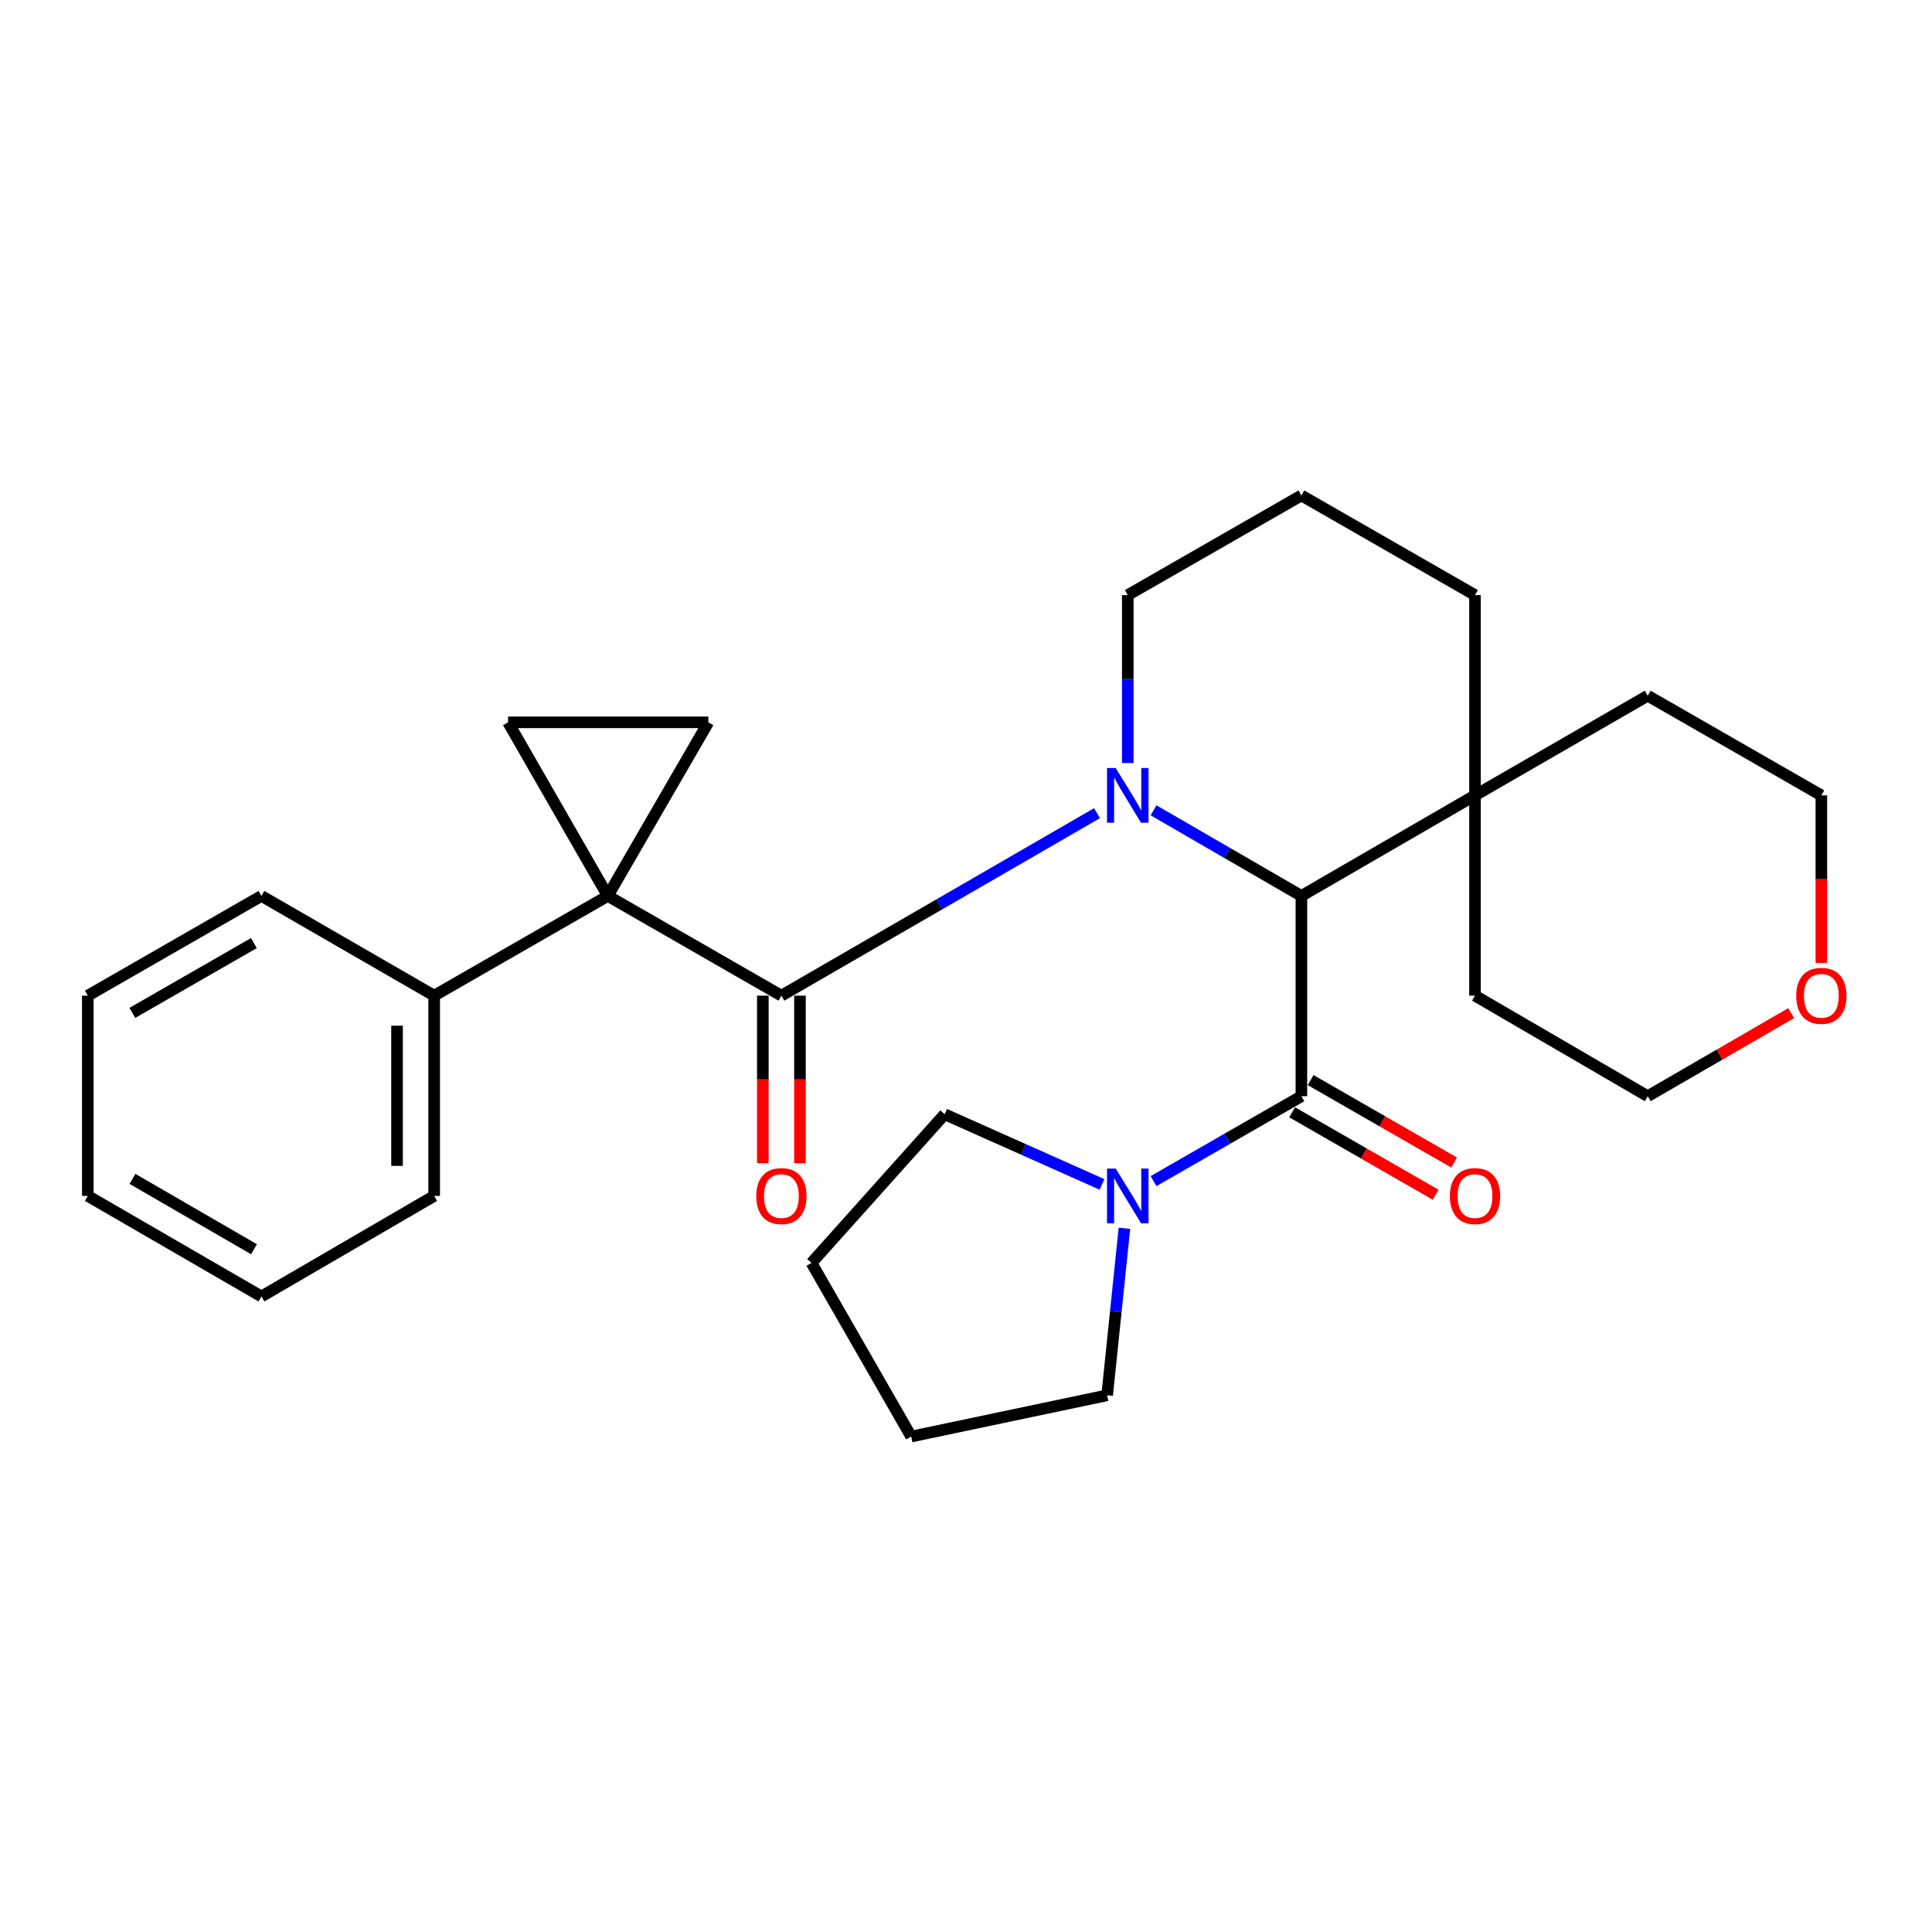 <?xml version='1.0' encoding='iso-8859-1'?>
<svg version='1.1' baseProfile='full'
              xmlns='http://www.w3.org/2000/svg'
                      xmlns:rdkit='http://www.rdkit.org/xml'
                      xmlns:xlink='http://www.w3.org/1999/xlink'
                  xml:space='preserve'
width='1000px' height='1000px' viewBox='0 0 1000 1000'>
<!-- END OF HEADER -->
<rect style='opacity:1.0;fill:#FFFFFF;stroke:none' width='1000' height='1000' x='0' y='0'> </rect>
<path class='bond-1' d='M 567.817,420.896 L 486.133,468.125' style='fill:none;fill-rule:evenodd;stroke:#0000FF;stroke-width:6px;stroke-linecap:butt;stroke-linejoin:miter;stroke-opacity:1' />
<path class='bond-1' d='M 486.133,468.125 L 404.45,515.353' style='fill:none;fill-rule:evenodd;stroke:#000000;stroke-width:6px;stroke-linecap:butt;stroke-linejoin:miter;stroke-opacity:1' />
<path class='bond-2' d='M 597.07,419.415 L 635.335,441.573' style='fill:none;fill-rule:evenodd;stroke:#0000FF;stroke-width:6px;stroke-linecap:butt;stroke-linejoin:miter;stroke-opacity:1' />
<path class='bond-2' d='M 635.335,441.573 L 673.6,463.731' style='fill:none;fill-rule:evenodd;stroke:#000000;stroke-width:6px;stroke-linecap:butt;stroke-linejoin:miter;stroke-opacity:1' />
<path class='bond-11' d='M 583.734,394.941 L 583.734,351.481' style='fill:none;fill-rule:evenodd;stroke:#0000FF;stroke-width:6px;stroke-linecap:butt;stroke-linejoin:miter;stroke-opacity:1' />
<path class='bond-11' d='M 583.734,351.481 L 583.734,308.021' style='fill:none;fill-rule:evenodd;stroke:#000000;stroke-width:6px;stroke-linecap:butt;stroke-linejoin:miter;stroke-opacity:1' />
<path class='bond-0' d='M 314.605,463.731 L 404.45,515.353' style='fill:none;fill-rule:evenodd;stroke:#000000;stroke-width:6px;stroke-linecap:butt;stroke-linejoin:miter;stroke-opacity:1' />
<path class='bond-4' d='M 314.605,463.731 L 262.983,373.875' style='fill:none;fill-rule:evenodd;stroke:#000000;stroke-width:6px;stroke-linecap:butt;stroke-linejoin:miter;stroke-opacity:1' />
<path class='bond-5' d='M 314.605,463.731 L 366.633,373.875' style='fill:none;fill-rule:evenodd;stroke:#000000;stroke-width:6px;stroke-linecap:butt;stroke-linejoin:miter;stroke-opacity:1' />
<path class='bond-9' d='M 314.605,463.731 L 224.728,515.353' style='fill:none;fill-rule:evenodd;stroke:#000000;stroke-width:6px;stroke-linecap:butt;stroke-linejoin:miter;stroke-opacity:1' />
<path class='bond-8' d='M 394.841,515.353 L 394.841,558.723' style='fill:none;fill-rule:evenodd;stroke:#000000;stroke-width:6px;stroke-linecap:butt;stroke-linejoin:miter;stroke-opacity:1' />
<path class='bond-8' d='M 394.841,558.723 L 394.841,602.092' style='fill:none;fill-rule:evenodd;stroke:#FF0000;stroke-width:6px;stroke-linecap:butt;stroke-linejoin:miter;stroke-opacity:1' />
<path class='bond-8' d='M 414.059,515.353 L 414.059,558.723' style='fill:none;fill-rule:evenodd;stroke:#000000;stroke-width:6px;stroke-linecap:butt;stroke-linejoin:miter;stroke-opacity:1' />
<path class='bond-8' d='M 414.059,558.723 L 414.059,602.092' style='fill:none;fill-rule:evenodd;stroke:#FF0000;stroke-width:6px;stroke-linecap:butt;stroke-linejoin:miter;stroke-opacity:1' />
<path class='bond-3' d='M 673.6,463.731 L 673.6,567.392' style='fill:none;fill-rule:evenodd;stroke:#000000;stroke-width:6px;stroke-linecap:butt;stroke-linejoin:miter;stroke-opacity:1' />
<path class='bond-7' d='M 673.6,463.731 L 763.456,411.693' style='fill:none;fill-rule:evenodd;stroke:#000000;stroke-width:6px;stroke-linecap:butt;stroke-linejoin:miter;stroke-opacity:1' />
<path class='bond-6' d='M 673.6,567.392 L 635.332,589.369' style='fill:none;fill-rule:evenodd;stroke:#000000;stroke-width:6px;stroke-linecap:butt;stroke-linejoin:miter;stroke-opacity:1' />
<path class='bond-6' d='M 635.332,589.369 L 597.065,611.347' style='fill:none;fill-rule:evenodd;stroke:#0000FF;stroke-width:6px;stroke-linecap:butt;stroke-linejoin:miter;stroke-opacity:1' />
<path class='bond-10' d='M 668.814,575.724 L 705.947,597.052' style='fill:none;fill-rule:evenodd;stroke:#000000;stroke-width:6px;stroke-linecap:butt;stroke-linejoin:miter;stroke-opacity:1' />
<path class='bond-10' d='M 705.947,597.052 L 743.079,618.381' style='fill:none;fill-rule:evenodd;stroke:#FF0000;stroke-width:6px;stroke-linecap:butt;stroke-linejoin:miter;stroke-opacity:1' />
<path class='bond-10' d='M 678.386,559.059 L 715.519,580.388' style='fill:none;fill-rule:evenodd;stroke:#000000;stroke-width:6px;stroke-linecap:butt;stroke-linejoin:miter;stroke-opacity:1' />
<path class='bond-10' d='M 715.519,580.388 L 752.651,601.716' style='fill:none;fill-rule:evenodd;stroke:#FF0000;stroke-width:6px;stroke-linecap:butt;stroke-linejoin:miter;stroke-opacity:1' />
<path class='bond-29' d='M 262.983,373.875 L 366.633,373.875' style='fill:none;fill-rule:evenodd;stroke:#000000;stroke-width:6px;stroke-linecap:butt;stroke-linejoin:miter;stroke-opacity:1' />
<path class='bond-13' d='M 570.4,613.056 L 529.678,594.895' style='fill:none;fill-rule:evenodd;stroke:#0000FF;stroke-width:6px;stroke-linecap:butt;stroke-linejoin:miter;stroke-opacity:1' />
<path class='bond-13' d='M 529.678,594.895 L 488.956,576.734' style='fill:none;fill-rule:evenodd;stroke:#000000;stroke-width:6px;stroke-linecap:butt;stroke-linejoin:miter;stroke-opacity:1' />
<path class='bond-14' d='M 582.001,635.757 L 577.529,678.981' style='fill:none;fill-rule:evenodd;stroke:#0000FF;stroke-width:6px;stroke-linecap:butt;stroke-linejoin:miter;stroke-opacity:1' />
<path class='bond-14' d='M 577.529,678.981 L 573.057,722.205' style='fill:none;fill-rule:evenodd;stroke:#000000;stroke-width:6px;stroke-linecap:butt;stroke-linejoin:miter;stroke-opacity:1' />
<path class='bond-17' d='M 763.456,411.693 L 763.456,515.353' style='fill:none;fill-rule:evenodd;stroke:#000000;stroke-width:6px;stroke-linecap:butt;stroke-linejoin:miter;stroke-opacity:1' />
<path class='bond-18' d='M 763.456,411.693 L 852.863,360.092' style='fill:none;fill-rule:evenodd;stroke:#000000;stroke-width:6px;stroke-linecap:butt;stroke-linejoin:miter;stroke-opacity:1' />
<path class='bond-28' d='M 763.456,411.693 L 763.456,308.021' style='fill:none;fill-rule:evenodd;stroke:#000000;stroke-width:6px;stroke-linecap:butt;stroke-linejoin:miter;stroke-opacity:1' />
<path class='bond-21' d='M 224.728,515.353 L 224.728,619.003' style='fill:none;fill-rule:evenodd;stroke:#000000;stroke-width:6px;stroke-linecap:butt;stroke-linejoin:miter;stroke-opacity:1' />
<path class='bond-21' d='M 205.51,530.901 L 205.51,603.456' style='fill:none;fill-rule:evenodd;stroke:#000000;stroke-width:6px;stroke-linecap:butt;stroke-linejoin:miter;stroke-opacity:1' />
<path class='bond-22' d='M 224.728,515.353 L 135.321,463.731' style='fill:none;fill-rule:evenodd;stroke:#000000;stroke-width:6px;stroke-linecap:butt;stroke-linejoin:miter;stroke-opacity:1' />
<path class='bond-16' d='M 583.734,308.021 L 673.6,256.442' style='fill:none;fill-rule:evenodd;stroke:#000000;stroke-width:6px;stroke-linecap:butt;stroke-linejoin:miter;stroke-opacity:1' />
<path class='bond-12' d='M 942.729,498.442 L 942.729,455.067' style='fill:none;fill-rule:evenodd;stroke:#FF0000;stroke-width:6px;stroke-linecap:butt;stroke-linejoin:miter;stroke-opacity:1' />
<path class='bond-12' d='M 942.729,455.067 L 942.729,411.693' style='fill:none;fill-rule:evenodd;stroke:#000000;stroke-width:6px;stroke-linecap:butt;stroke-linejoin:miter;stroke-opacity:1' />
<path class='bond-30' d='M 927.133,524.384 L 889.998,545.888' style='fill:none;fill-rule:evenodd;stroke:#FF0000;stroke-width:6px;stroke-linecap:butt;stroke-linejoin:miter;stroke-opacity:1' />
<path class='bond-30' d='M 889.998,545.888 L 852.863,567.392' style='fill:none;fill-rule:evenodd;stroke:#000000;stroke-width:6px;stroke-linecap:butt;stroke-linejoin:miter;stroke-opacity:1' />
<path class='bond-24' d='M 488.956,576.734 L 420.027,653.681' style='fill:none;fill-rule:evenodd;stroke:#000000;stroke-width:6px;stroke-linecap:butt;stroke-linejoin:miter;stroke-opacity:1' />
<path class='bond-23' d='M 573.057,722.205 L 471.628,743.558' style='fill:none;fill-rule:evenodd;stroke:#000000;stroke-width:6px;stroke-linecap:butt;stroke-linejoin:miter;stroke-opacity:1' />
<path class='bond-15' d='M 763.456,308.021 L 673.6,256.442' style='fill:none;fill-rule:evenodd;stroke:#000000;stroke-width:6px;stroke-linecap:butt;stroke-linejoin:miter;stroke-opacity:1' />
<path class='bond-20' d='M 763.456,515.353 L 852.863,567.392' style='fill:none;fill-rule:evenodd;stroke:#000000;stroke-width:6px;stroke-linecap:butt;stroke-linejoin:miter;stroke-opacity:1' />
<path class='bond-19' d='M 852.863,360.092 L 942.729,411.693' style='fill:none;fill-rule:evenodd;stroke:#000000;stroke-width:6px;stroke-linecap:butt;stroke-linejoin:miter;stroke-opacity:1' />
<path class='bond-25' d='M 224.728,619.003 L 135.321,671.042' style='fill:none;fill-rule:evenodd;stroke:#000000;stroke-width:6px;stroke-linecap:butt;stroke-linejoin:miter;stroke-opacity:1' />
<path class='bond-26' d='M 135.321,463.731 L 45.455,515.353' style='fill:none;fill-rule:evenodd;stroke:#000000;stroke-width:6px;stroke-linecap:butt;stroke-linejoin:miter;stroke-opacity:1' />
<path class='bond-26' d='M 131.413,488.139 L 68.507,524.274' style='fill:none;fill-rule:evenodd;stroke:#000000;stroke-width:6px;stroke-linecap:butt;stroke-linejoin:miter;stroke-opacity:1' />
<path class='bond-31' d='M 471.628,743.558 L 420.027,653.681' style='fill:none;fill-rule:evenodd;stroke:#000000;stroke-width:6px;stroke-linecap:butt;stroke-linejoin:miter;stroke-opacity:1' />
<path class='bond-32' d='M 135.321,671.042 L 45.455,619.003' style='fill:none;fill-rule:evenodd;stroke:#000000;stroke-width:6px;stroke-linecap:butt;stroke-linejoin:miter;stroke-opacity:1' />
<path class='bond-32' d='M 131.471,646.605 L 68.565,610.178' style='fill:none;fill-rule:evenodd;stroke:#000000;stroke-width:6px;stroke-linecap:butt;stroke-linejoin:miter;stroke-opacity:1' />
<path class='bond-27' d='M 45.455,515.353 L 45.455,619.003' style='fill:none;fill-rule:evenodd;stroke:#000000;stroke-width:6px;stroke-linecap:butt;stroke-linejoin:miter;stroke-opacity:1' />
<path  class='atom-0' d='M 577.474 397.533
L 586.754 412.533
Q 587.674 414.013, 589.154 416.693
Q 590.634 419.373, 590.714 419.533
L 590.714 397.533
L 594.474 397.533
L 594.474 425.853
L 590.594 425.853
L 580.634 409.453
Q 579.474 407.533, 578.234 405.333
Q 577.034 403.133, 576.674 402.453
L 576.674 425.853
L 572.994 425.853
L 572.994 397.533
L 577.474 397.533
' fill='#0000FF'/>
<path  class='atom-7' d='M 577.474 604.843
L 586.754 619.843
Q 587.674 621.323, 589.154 624.003
Q 590.634 626.683, 590.714 626.843
L 590.714 604.843
L 594.474 604.843
L 594.474 633.163
L 590.594 633.163
L 580.634 616.763
Q 579.474 614.843, 578.234 612.643
Q 577.034 610.443, 576.674 609.763
L 576.674 633.163
L 572.994 633.163
L 572.994 604.843
L 577.474 604.843
' fill='#0000FF'/>
<path  class='atom-9' d='M 391.45 619.083
Q 391.45 612.283, 394.81 608.483
Q 398.17 604.683, 404.45 604.683
Q 410.73 604.683, 414.09 608.483
Q 417.45 612.283, 417.45 619.083
Q 417.45 625.963, 414.05 629.883
Q 410.65 633.763, 404.45 633.763
Q 398.21 633.763, 394.81 629.883
Q 391.45 626.003, 391.45 619.083
M 404.45 630.563
Q 408.77 630.563, 411.09 627.683
Q 413.45 624.763, 413.45 619.083
Q 413.45 613.523, 411.09 610.723
Q 408.77 607.883, 404.45 607.883
Q 400.13 607.883, 397.77 610.683
Q 395.45 613.483, 395.45 619.083
Q 395.45 624.803, 397.77 627.683
Q 400.13 630.563, 404.45 630.563
' fill='#FF0000'/>
<path  class='atom-11' d='M 750.456 619.083
Q 750.456 612.283, 753.816 608.483
Q 757.176 604.683, 763.456 604.683
Q 769.736 604.683, 773.096 608.483
Q 776.456 612.283, 776.456 619.083
Q 776.456 625.963, 773.056 629.883
Q 769.656 633.763, 763.456 633.763
Q 757.216 633.763, 753.816 629.883
Q 750.456 626.003, 750.456 619.083
M 763.456 630.563
Q 767.776 630.563, 770.096 627.683
Q 772.456 624.763, 772.456 619.083
Q 772.456 613.523, 770.096 610.723
Q 767.776 607.883, 763.456 607.883
Q 759.136 607.883, 756.776 610.683
Q 754.456 613.483, 754.456 619.083
Q 754.456 624.803, 756.776 627.683
Q 759.136 630.563, 763.456 630.563
' fill='#FF0000'/>
<path  class='atom-13' d='M 929.729 515.433
Q 929.729 508.633, 933.089 504.833
Q 936.449 501.033, 942.729 501.033
Q 949.009 501.033, 952.369 504.833
Q 955.729 508.633, 955.729 515.433
Q 955.729 522.313, 952.329 526.233
Q 948.929 530.113, 942.729 530.113
Q 936.489 530.113, 933.089 526.233
Q 929.729 522.353, 929.729 515.433
M 942.729 526.913
Q 947.049 526.913, 949.369 524.033
Q 951.729 521.113, 951.729 515.433
Q 951.729 509.873, 949.369 507.073
Q 947.049 504.233, 942.729 504.233
Q 938.409 504.233, 936.049 507.033
Q 933.729 509.833, 933.729 515.433
Q 933.729 521.153, 936.049 524.033
Q 938.409 526.913, 942.729 526.913
' fill='#FF0000'/>
</svg>
